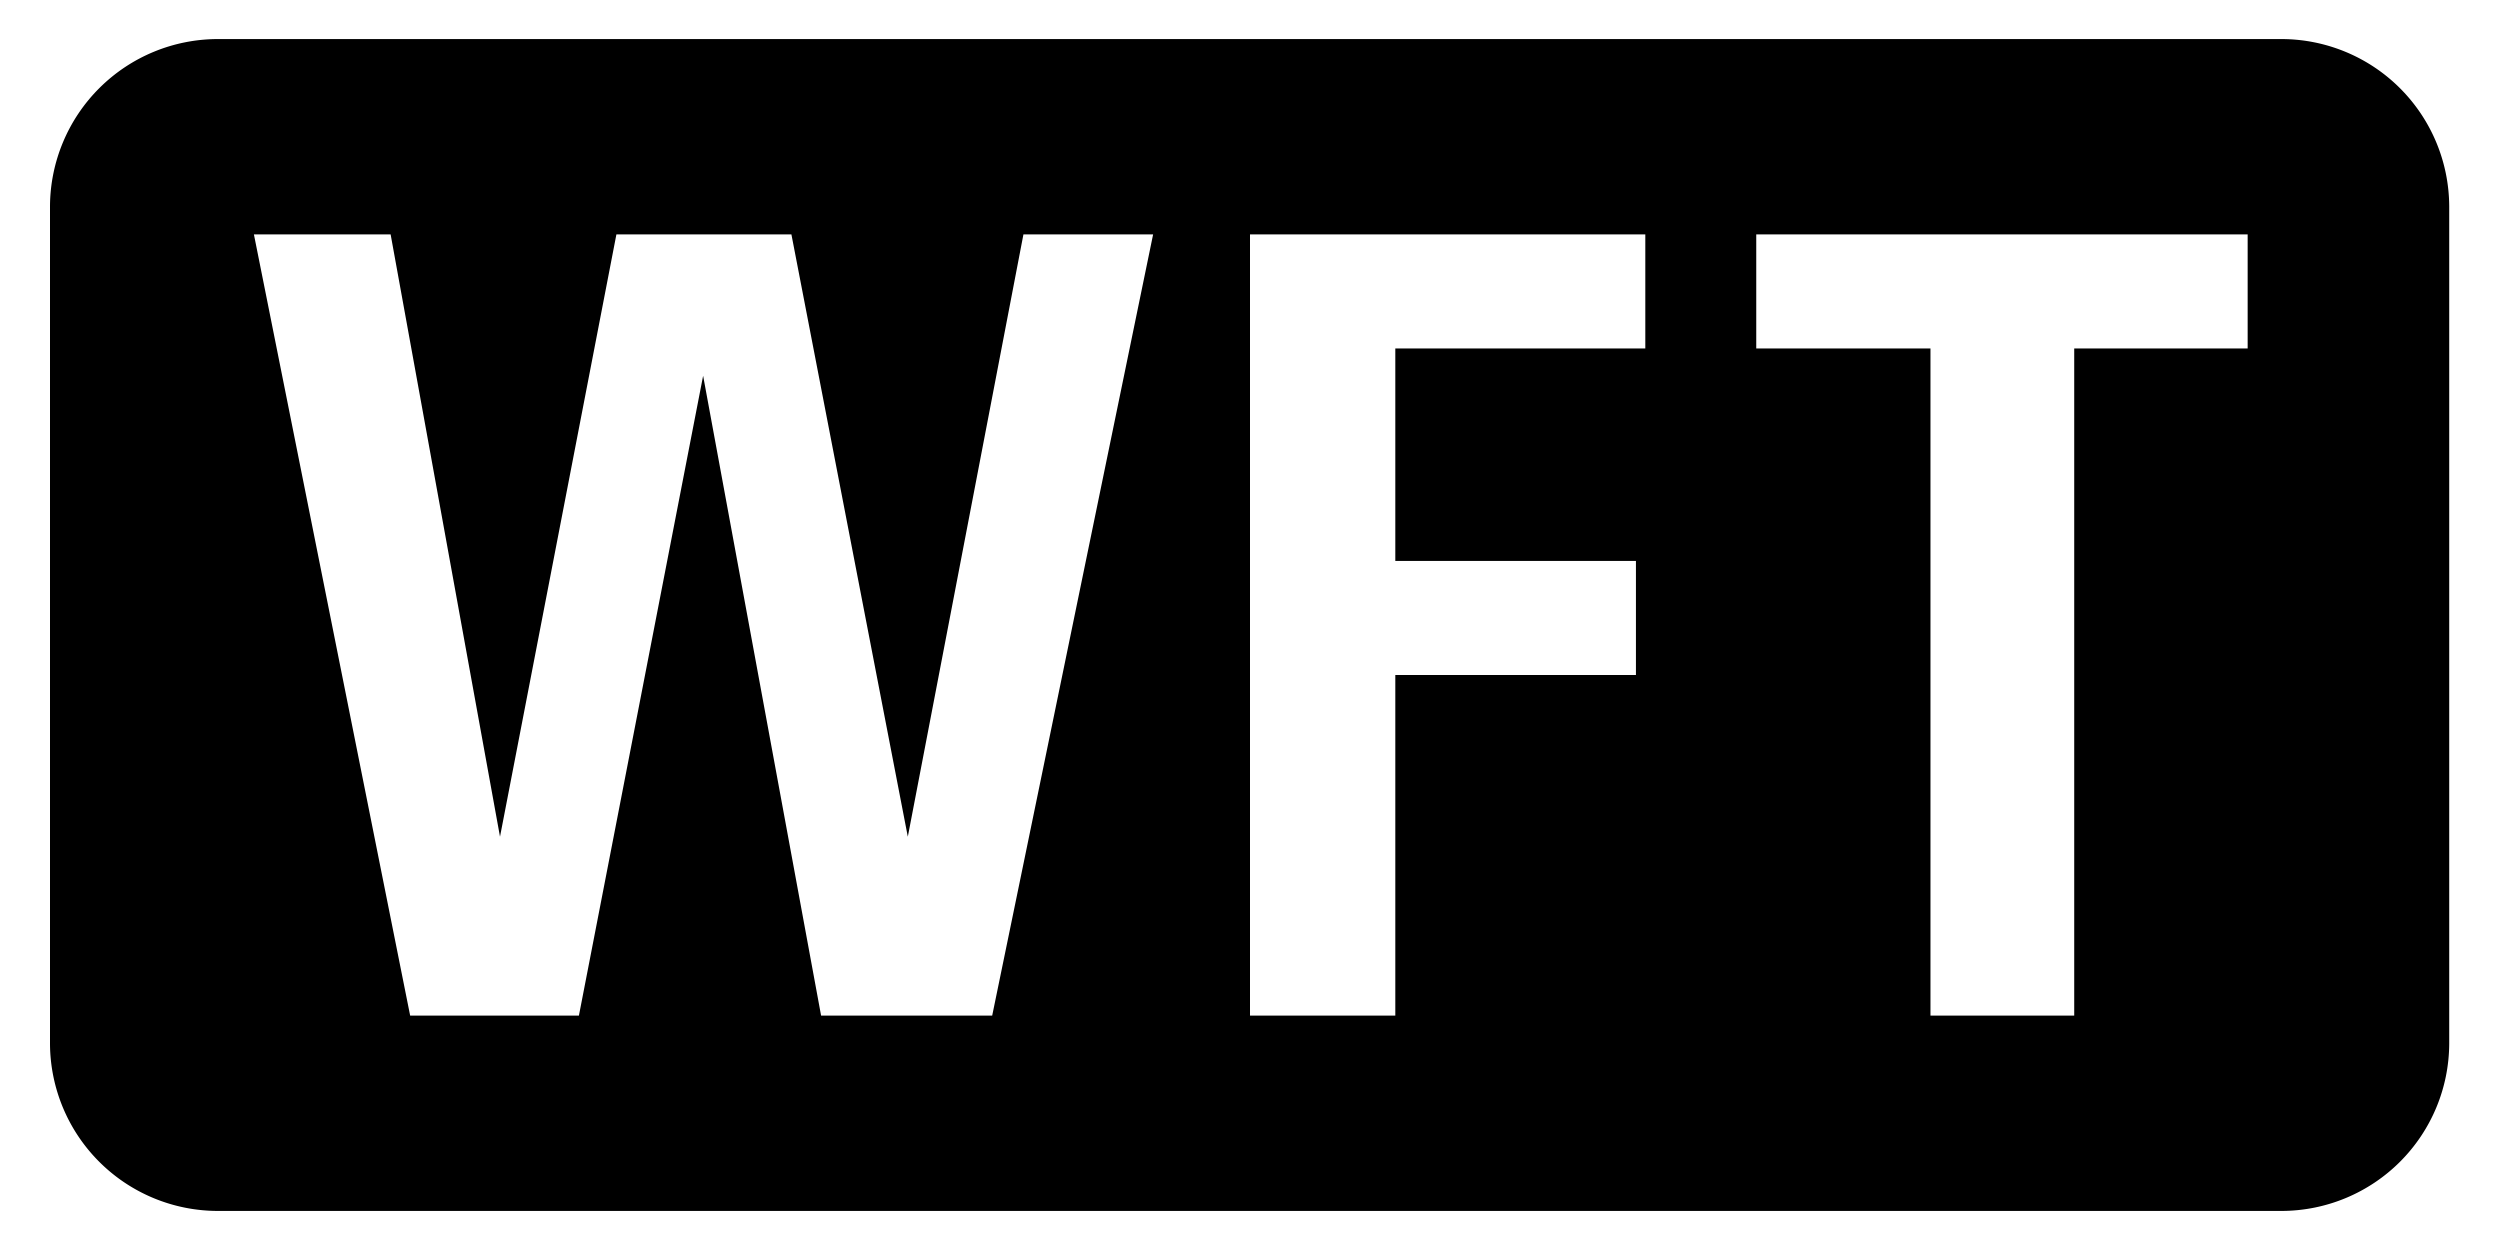 <svg id="レイヤー_1" data-name="レイヤー 1" xmlns="http://www.w3.org/2000/svg" width="32" height="16" viewBox="0 0 32 16">
  <defs>
    <style>
      .cls-1 {
        fill: none;
      }
    </style>
  </defs>
  <title>icon_wft</title>
  <path d="M29.21,0.5H2.79A2.15,2.15,0,0,0,.64,2.64V13.36A2.15,2.15,0,0,0,2.79,15.5H29.21a2.15,2.15,0,0,0,2.14-2.14V2.64A2.15,2.15,0,0,0,29.21.5ZM12.7,13H10.51L9,4.81H9L7.41,13H5.25l-2-10H5l1.4,7.71h0L7.89,3h2.24l1.49,7.71h0L13.1,3h1.66Zm8.39-8.54H17.86V7.18h3.08V8.64H17.86V13H16V3h5.06V4.46Zm7.68,0H26.55V13H24.71V4.46H22.48V3h6.29V4.46Z"/>
  <rect class="cls-1" width="32" height="16"/>
</svg>
